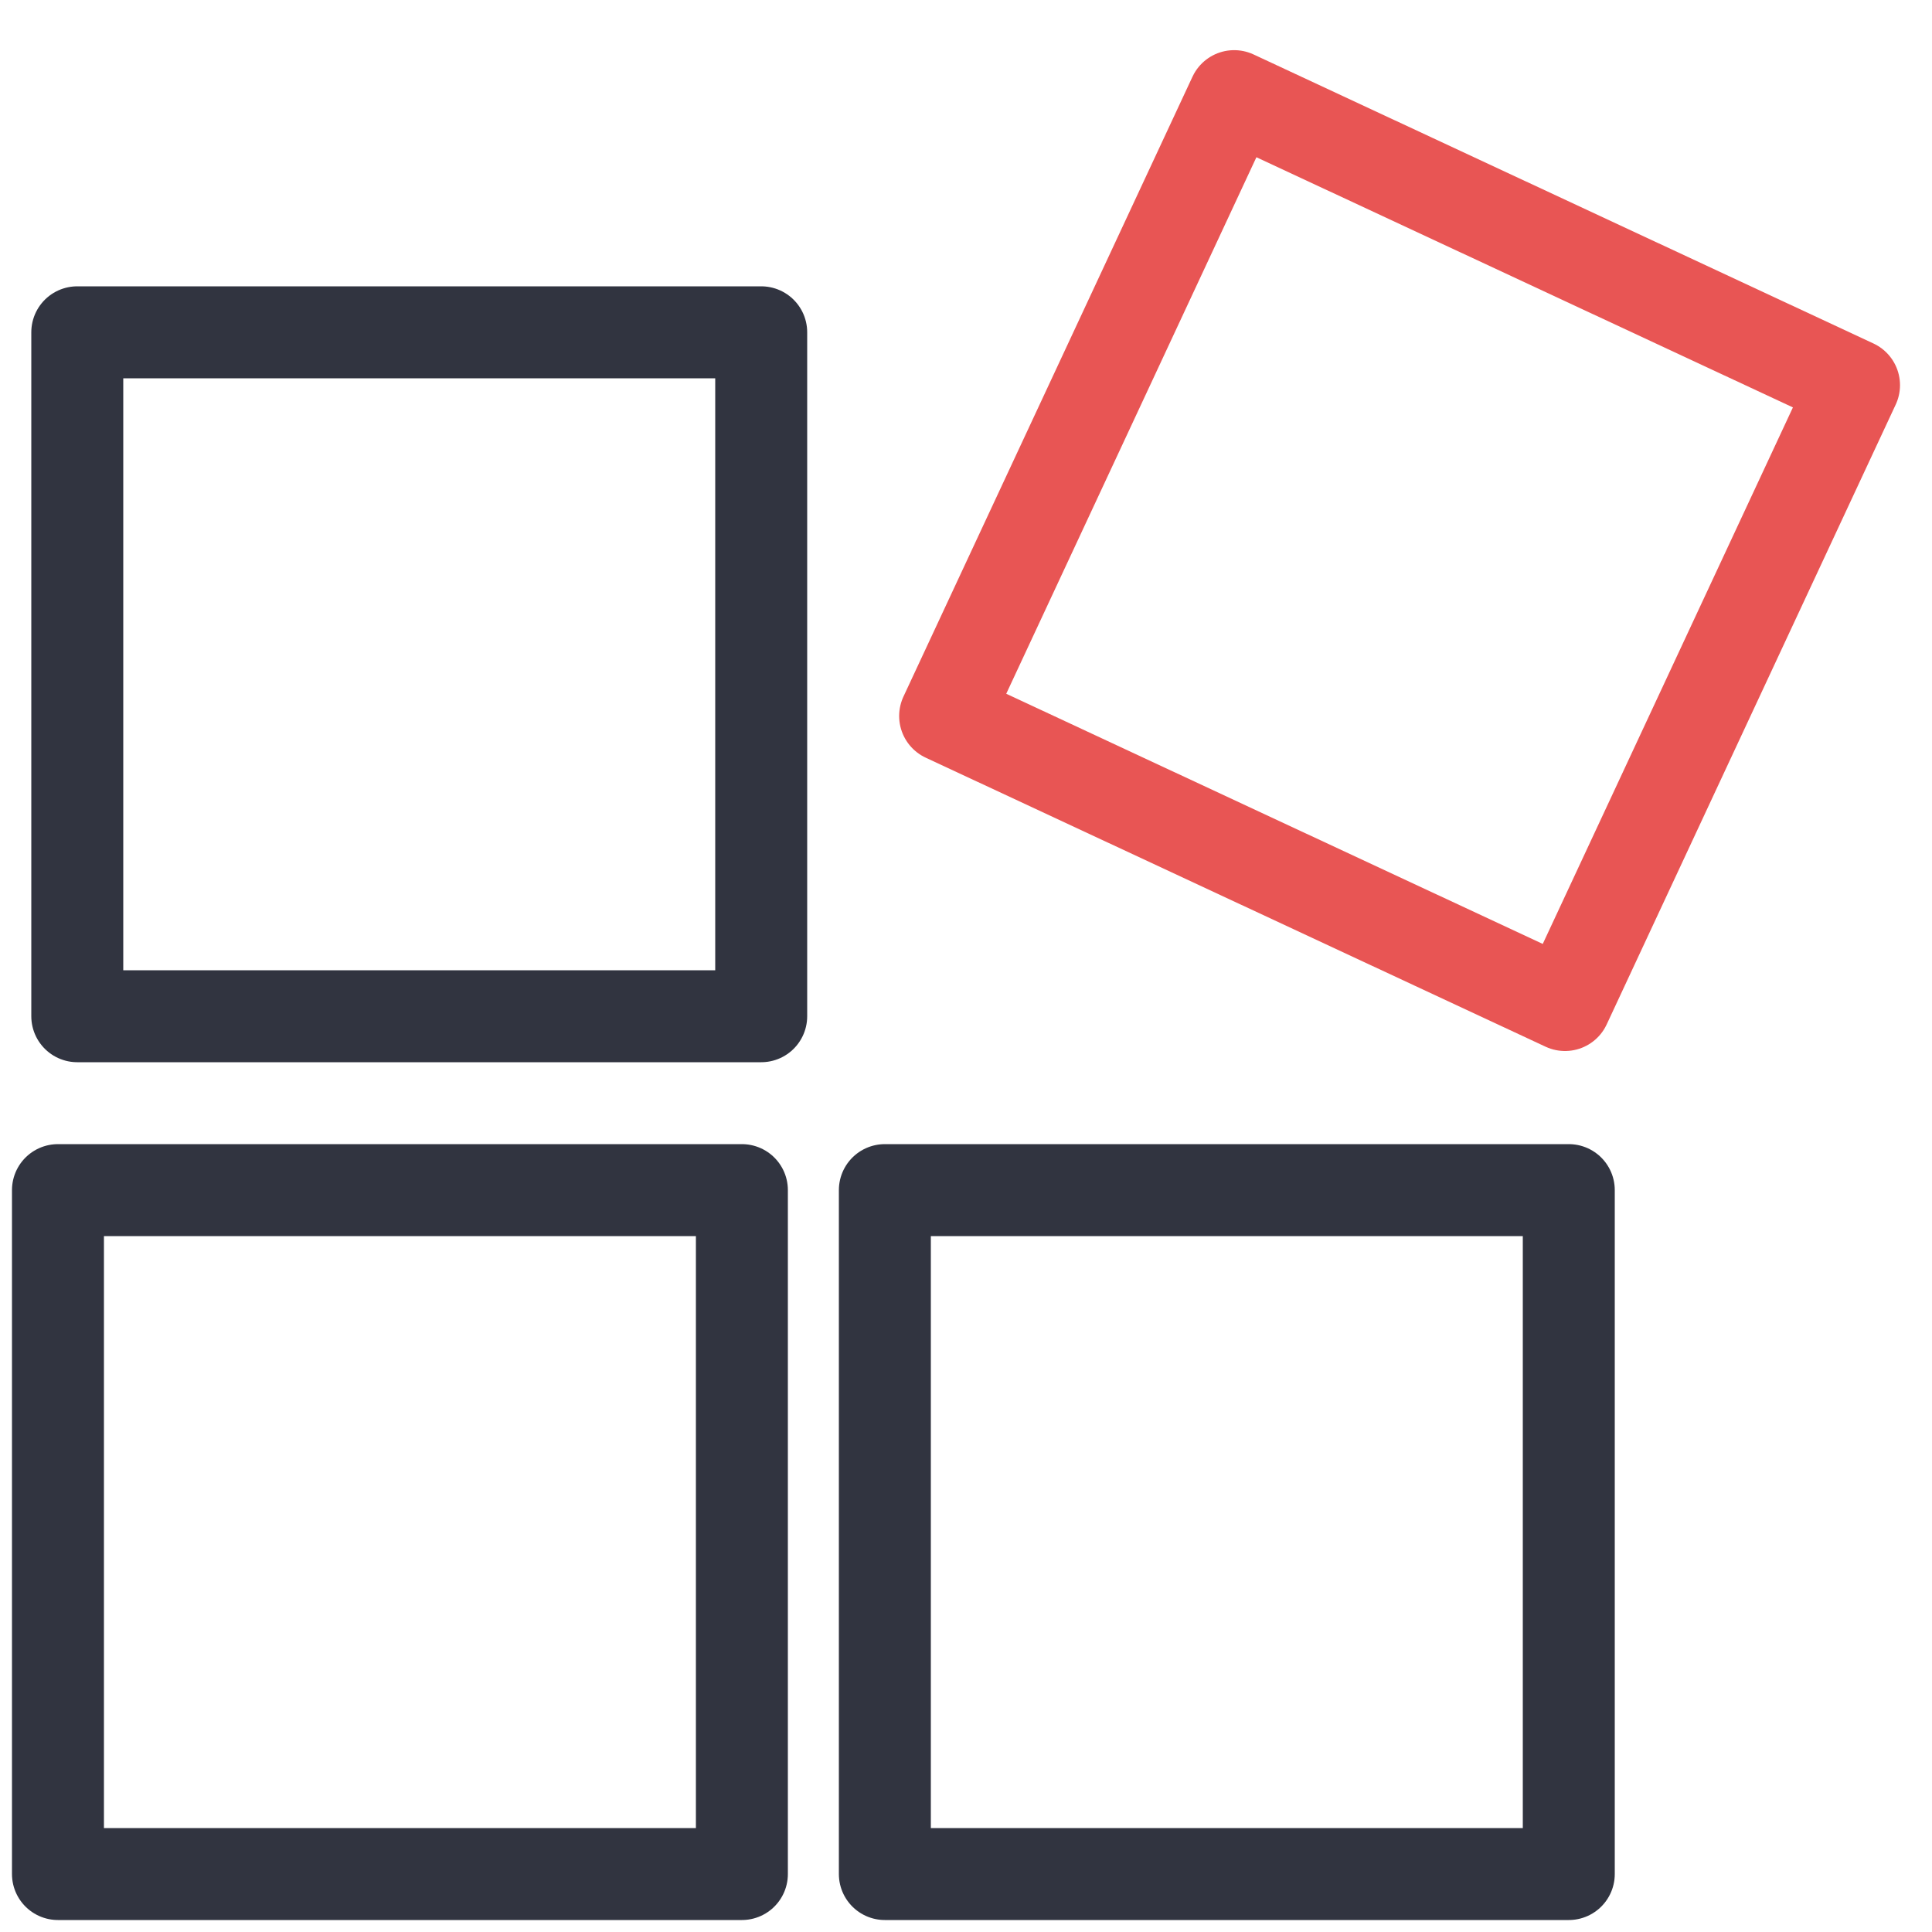 <svg version="1.1" id="Ebene_1" xmlns="http://www.w3.org/2000/svg" height="50" width="50" xml:space="preserve"><style>.st0{fill:none;stroke:#313440;stroke-width:2.38;stroke-linecap:round;stroke-linejoin:round;stroke-miterlimit:10}</style><path class="st0" d="M1.5 30.8h17.7v17.7H1.5zM2 8.6h17.7v17.7H2z"/><path fill="none" stroke="#e85554" stroke-width="2.38" stroke-linecap="round" stroke-linejoin="round" stroke-miterlimit="10" d="M40.502 26.01L24.46 18.53l7.48-16.042 16.042 7.48z"/><path class="st0" d="M22.9 30.8h17.7v17.7H22.9z"/></svg>

